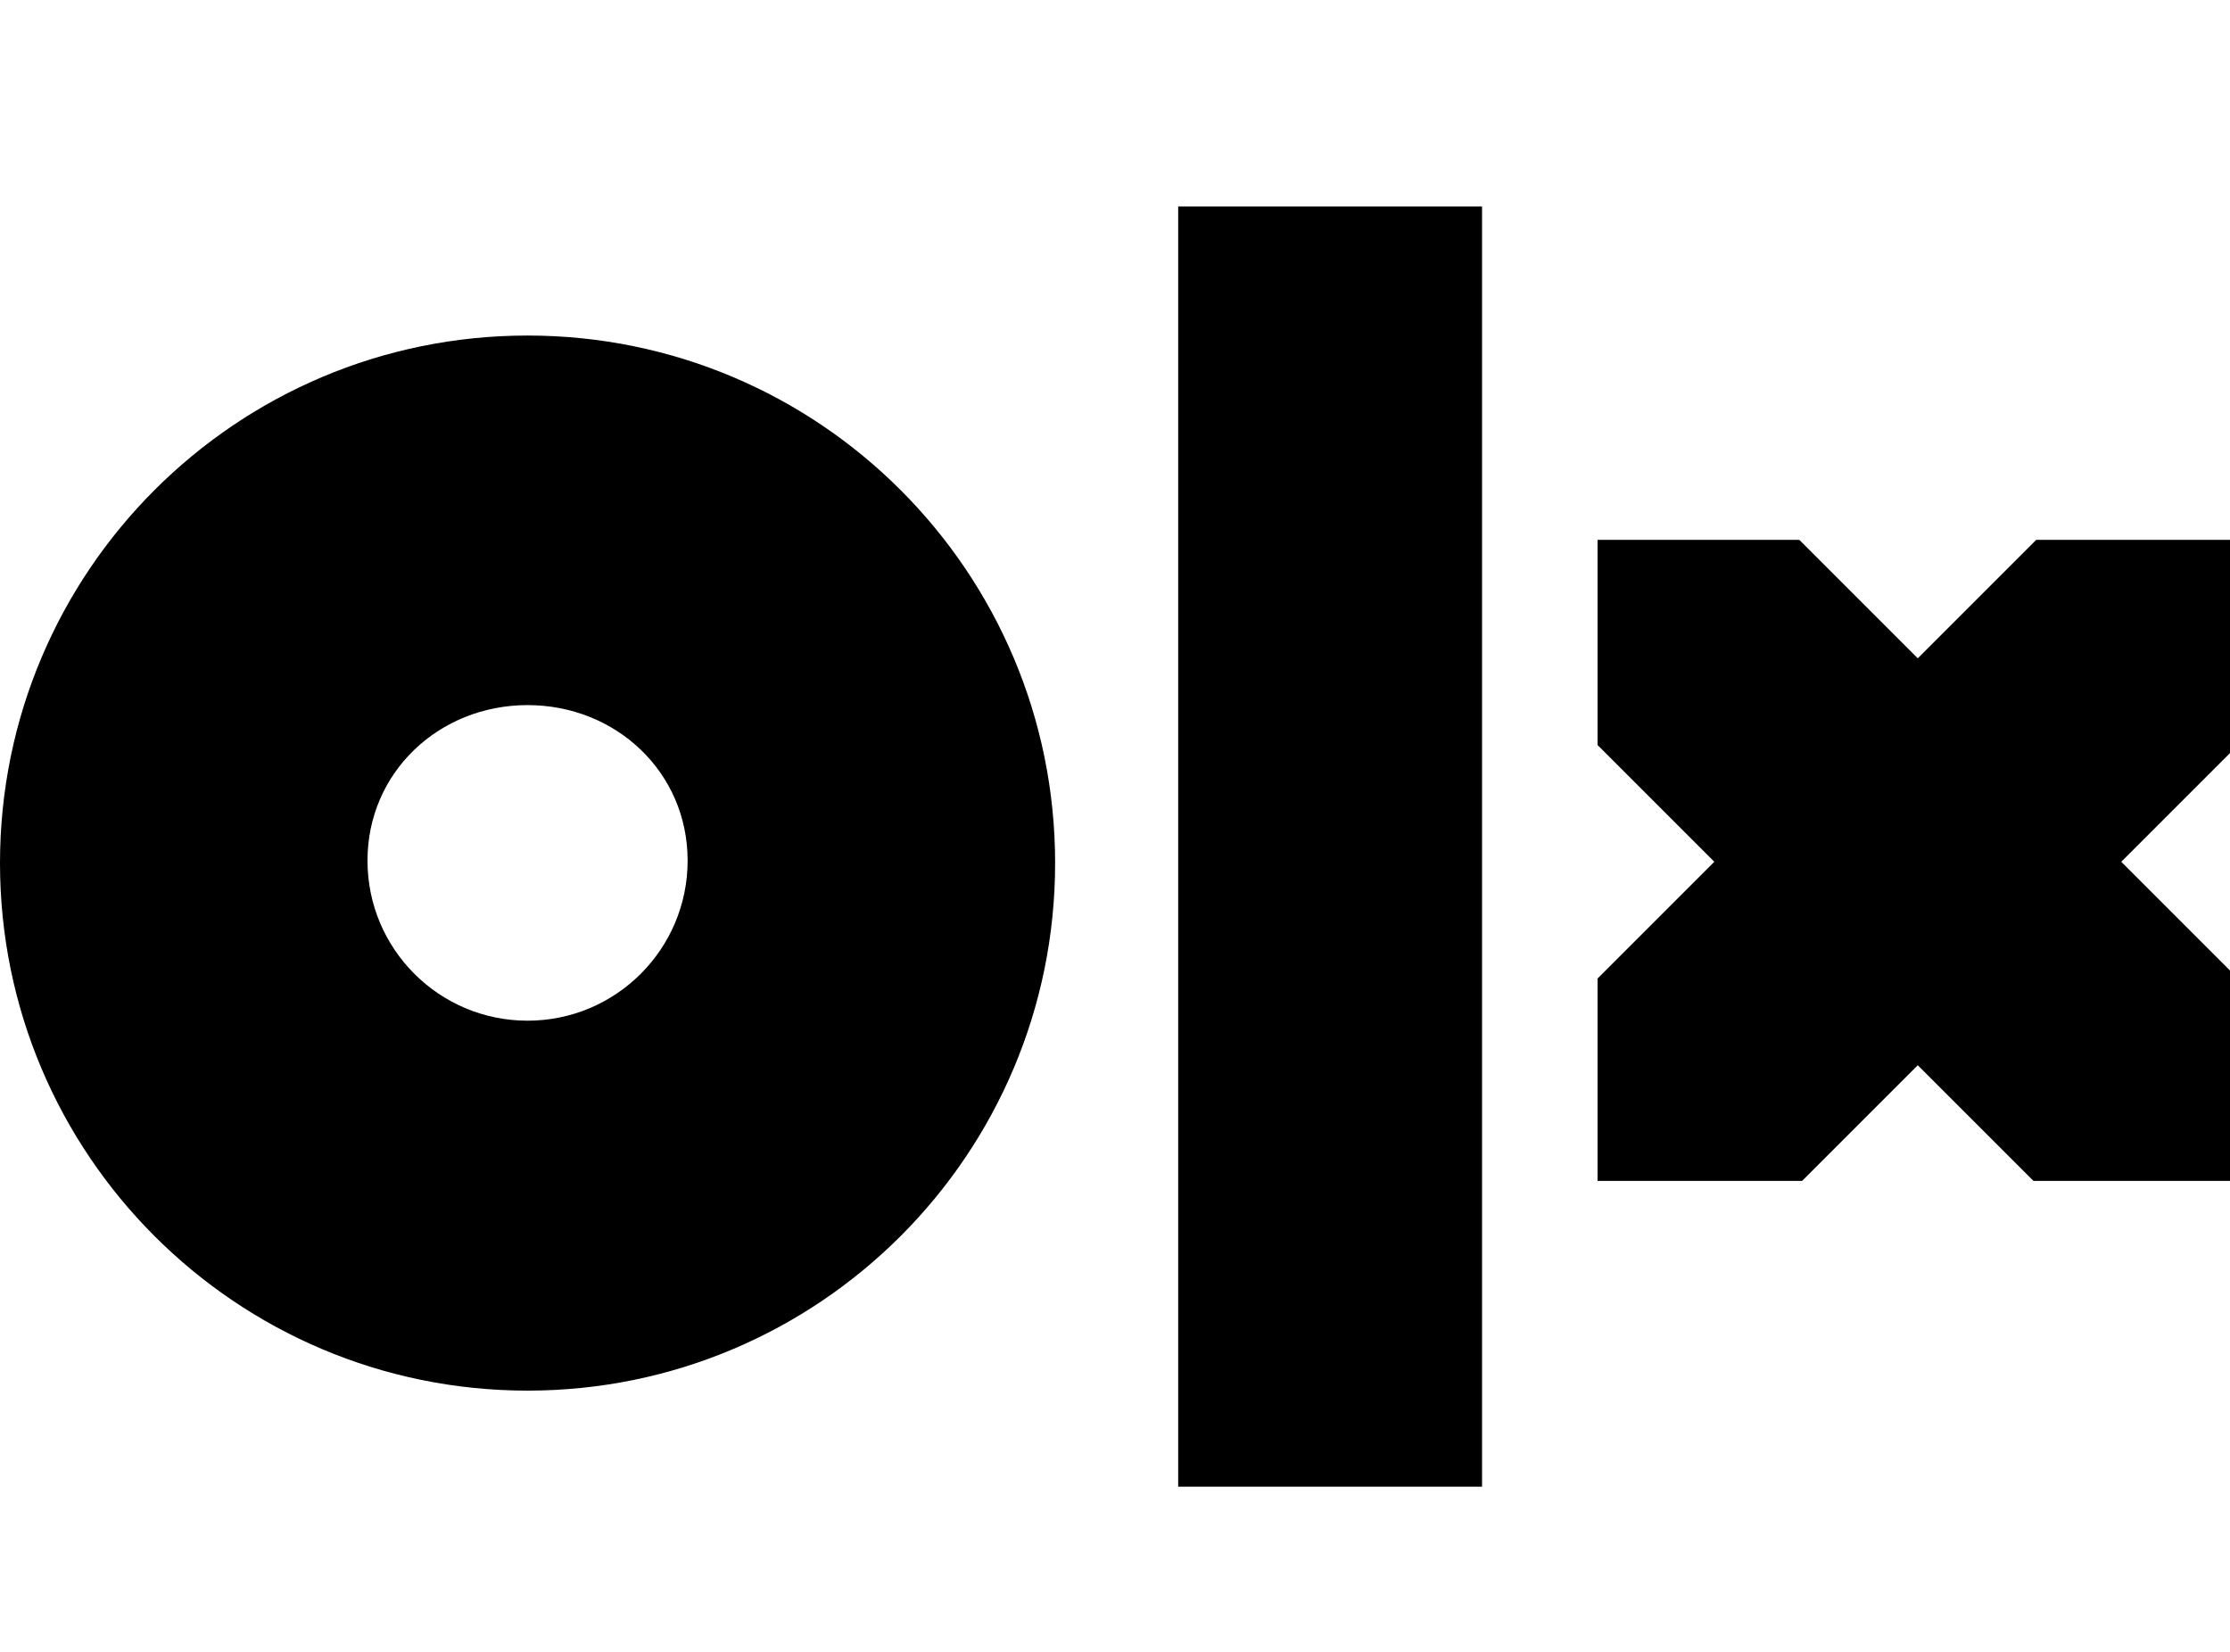 <?xml version="1.0" encoding="UTF-8"?> <svg xmlns="http://www.w3.org/2000/svg" width="54" height="40" viewBox="0 0 54 40" fill="none"><g clip-path="url(#clip0_2929_323)"><path d="M12.775 8.125C5.72 8.125 0 13.844 0 20.899C0 27.955 5.72 33.674 12.775 33.674C19.83 33.674 25.55 27.955 25.55 20.899C25.55 13.844 19.83 8.125 12.775 8.125ZM12.775 24.716C10.634 24.716 8.899 22.981 8.899 20.84C8.899 18.7 10.634 17.074 12.775 17.074C14.916 17.074 16.651 18.7 16.651 20.84C16.651 22.981 14.916 24.716 12.775 24.716Z" fill="black"></path><path d="M35.888 36H28.53V5H35.888V36Z" fill="black"></path><path d="M38.685 28.595H43.639L46.439 25.795L49.24 28.595H54.194V23.695L51.367 20.868L54.194 18.041V13.072H49.308L46.439 15.941L43.57 13.072H38.685V18.041L41.512 20.868L38.685 23.695V28.595Z" fill="black"></path></g><defs><clipPath id="clip0_2929_323"><rect width="54" height="40" fill="white"></rect></clipPath></defs></svg> 